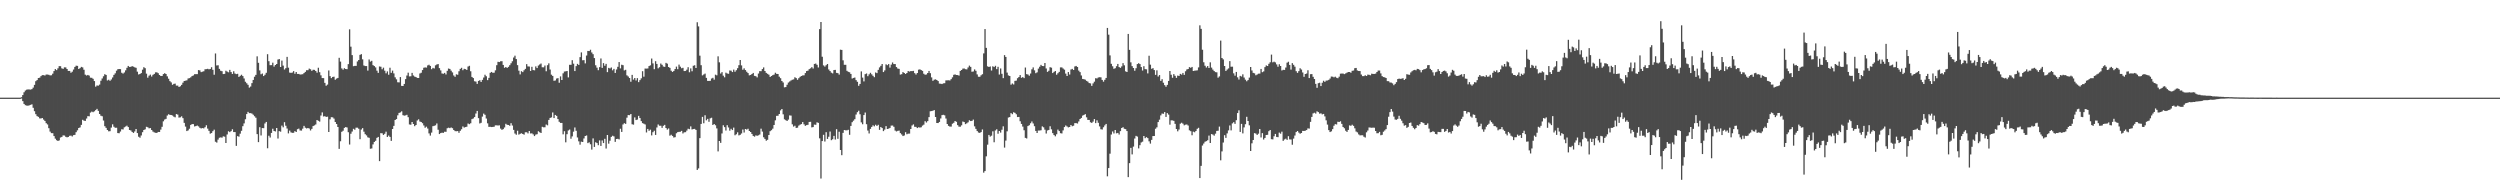 <?xml version="1.0" encoding="UTF-8"?>
<svg xmlns="http://www.w3.org/2000/svg" width="1920" height="150">
  <path d="M0 74.998h1v1.000H0zM1 74.998h1v1.000H1zM2 74.998h1v1.000H2zM3 74.998h1v1.000H3zM4 74.998h1v1.000H4zM5 74.998h1v1.000H5zM6 74.998h1v1.000H6zM7 74.998h1v1.000H7zM8 74.998h1v1.000H8zM9 74.998h1v1.000H9zM10 74.998h1v1.000H10zM11 74.998h1v1.000H11zM12 74.998h1v1.000H12zM13 74.995h1v1.000H13zM14 74.998h1v1.000H14zM15 74.998h1v1.000H15zM16 74.657h1v1.000H16zM17 73.036h1v4.651H17zM18 70.869h1v8.933H18zM19 69.525h1v11.291H19zM20 68.857h1v12.234H20zM21 68.678h1v12.547H21zM22 68.726h1v12.160H22zM23 68.813h1v11.703H23zM24 68.447h1v11.659H24zM25 67.282h1v15.509H25zM26 65.195h1v20.187H26zM27 62.375h1v25.335H27zM28 61.482h1v27.686H28zM29 59.917h1v29.819H29zM30 59.656h1v31.252H30zM31 58.491h1v32.504H31zM32 57.703h1v32.925H32zM33 57.713h1v34.135H33zM34 57.994h1v34.863H34zM35 57.227h1v37.408H35zM36 57.248h1v38.351H36zM37 57.422h1v41.052H37zM38 57.893h1v43.201H38zM39 57.788h1v44.463H39zM40 56.554h1v45.719H40zM41 54.595h1v49.880H41zM42 53.053h1v53.444H42zM43 53.856h1v53.806H43zM44 52.464h1v55.801H44zM45 50.773h1v57.056H45zM46 50.846h1v54.801H46zM47 52.469h1v52.716H47zM48 52.892h1v51.096H48zM49 51.698h1v52.396H49zM50 51.752h1v53.300H50zM51 52.991h1v52.473H51zM52 54.494h1v50.652H52zM53 54.456h1v49.844H53zM54 55.856h1v48.271H54zM55 55.053h1v49.743H55zM56 53.380h1v50.407H56zM57 51.389h1v52.210H57zM58 50.420h1v51.096H58zM59 50.597h1v49.503H59zM60 52.972h1v45.341H60zM61 52.341h1v45.504H61zM62 51.366h1v44.538H62zM63 51.766h1v40.221H63zM64 53.577h1v39.093H64zM65 57.346h1v35.513H65zM66 57.999h1v33.037H66zM67 57.552h1v31.613H67zM68 58.063h1v31.277H68zM69 59.660h1v26.836H69zM70 59.736h1v25.964H70zM71 60.528h1v25.642H71zM72 62.235h1v23.250H72zM73 66.557h1v18.011H73zM74 65.648h1v17.970H74zM75 65.774h1v19.384H75zM76 64.984h1v22.575H76zM77 61.983h1v26.891H77zM78 60.253h1v29.047H78zM79 58.596h1v34.000H79zM80 56.980h1v39.942H80zM81 57.566h1v40.624H81zM82 61.800h1v38.022H82zM83 61.221h1v39.629H83zM84 62.050h1v38.702H84zM85 61.031h1v36.944H85zM86 59.480h1v36.026H86zM87 57.516h1v39.791H87zM88 56.307h1v41.828H88zM89 54.275h1v43.799H89zM90 53.208h1v48.965H90zM91 52.972h1v49.379H91zM92 53.117h1v47.923H92zM93 55.868h1v43.405H93zM94 56.529h1v42.881H94zM95 55.666h1v42.149H95zM96 54.028h1v43.140H96zM97 52.084h1v44.453H97zM98 50.617h1v46.962H98zM99 51.425h1v48.390H99zM100 51.302h1v48.891H100zM101 50.807h1v50.514H101zM102 51.217h1v50.862H102zM103 51.718h1v49.235H103zM104 52.052h1v47.031H104zM105 55.032h1v47.159H105zM106 57.177h1v47.811H106zM107 56.854h1v48.930H107zM108 56.097h1v47.942H108zM109 53.506h1v48.040H109zM110 51.592h1v48.230H110zM111 52.389h1v46.941H111zM112 56.559h1v40.830H112zM113 59.667h1v38.065H113zM114 58.106h1v40.443H114zM115 57.317h1v41.057H115zM116 58.777h1v41.073H116zM117 57.433h1v43.661H117zM118 56.806h1v44.854H118zM119 55.547h1v46.449H119zM120 55.556h1v46.555H120zM121 56.229h1v45.076H121zM122 57.580h1v43.785H122zM123 58.351h1v41.176H123zM124 58.312h1v39.082H124zM125 56.889h1v36.292H125zM126 56.211h1v35.614H126zM127 56.843h1v34.433H127zM128 58.637h1v30.093H128zM129 60.464h1v27.274H129zM130 62.313h1v25.909H130zM131 63.265h1v25.063H131zM132 65.124h1v23.614H132zM133 64.394h1v25.220H133zM134 64.188h1v25.919H134zM135 65.749h1v21.831H135zM136 65.726h1v22.295H136zM137 66.792h1v23.520H137zM138 66.232h1v23.861H138zM139 65.176h1v24.179H139zM140 63.464h1v27.287H140zM141 62.212h1v32.158H141zM142 61.931h1v35.303H142zM143 61.718h1v38.940H143zM144 60.239h1v39.885H144zM145 60.020h1v38.866H145zM146 59.367h1v36.568H146zM147 58.401h1v36.873H147zM148 57.957h1v37.360H148zM149 56.964h1v40.182H149zM150 56.918h1v39.885H150zM151 56.911h1v39.494H151zM152 53.835h1v43.256H152zM153 54.062h1v44.110H153zM154 55.373h1v43.277H154zM155 55.051h1v43.300H155zM156 54.742h1v43.845H156zM157 53.183h1v44.529H157zM158 53.069h1v43.130H158zM159 52.840h1v45.918H159zM160 53.256h1v47.269H160zM161 52.938h1v49.713H161zM162 51.615h1v50.571H162zM163 53.620h1v47.136H163zM164 57.410h1v42.183H164zM165 41.057h1v67.809H165zM166 50.285h1v59.216H166zM167 50.109h1v57.095H167zM168 52.895h1v52.872H168zM169 54.314h1v51.228H169zM170 54.696h1v51.041H170zM171 56.891h1v47.788H171zM172 56.738h1v48.241H172zM173 54.314h1v55.531H173zM174 54.984h1v48.285H174zM175 55.540h1v45.266H175zM176 53.638h1v47.861H176zM177 55.353h1v45.353H177zM178 56.806h1v42.460H178zM179 54.728h1v46.678H179zM180 56.488h1v44.932H180zM181 56.923h1v55.080H181zM182 56.683h1v47.864H182zM183 59.090h1v45.875H183zM184 58.209h1v44.465H184zM185 57.390h1v43.076H185zM186 58.436h1v38.498H186zM187 60.283h1v34.470H187zM188 62.755h1v28.841H188zM189 63.936h1v23.692H189zM190 65.142h1v20.776H190zM191 67.275h1v19.622H191zM192 66.435h1v20.439H192zM193 63.856h1v23.399H193zM194 61.407h1v26.708H194zM195 58.930h1v30.352H195zM196 57.475h1v32.920H196zM197 43.279h1v59.722H197zM198 48.248h1v60.915H198zM199 54.041h1v43.643H199zM200 57.026h1v47.001H200zM201 56.493h1v41.858H201zM202 58.440h1v40.006H202zM203 57.410h1v37.422H203zM204 55.923h1v37.727H204zM205 41.613h1v72.244H205zM206 46.985h1v57.248H206zM207 50.059h1v55.566H207zM208 50.047h1v52.052H208zM209 48.104h1v50.739H209zM210 51.153h1v49.450H210zM211 49.931h1v51.015H211zM212 49.152h1v49.168H212zM213 45.740h1v60.663H213zM214 45.360h1v55.360H214zM215 51.453h1v49.667H215zM216 46.532h1v49.915H216zM217 50.407h1v47.374H217zM218 53.416h1v40.450H218zM219 52.386h1v44.188H219zM220 43.680h1v55.016H220zM221 51.952h1v50.523H221zM222 55.756h1v44.531H222zM223 55.971h1v45.710H223zM224 55.714h1v46.307H224zM225 54.634h1v47.360H225zM226 56.618h1v44.078H226zM227 55.277h1v46.104H227zM228 56.802h1v42.432H228zM229 56.781h1v41.988H229zM230 57.241h1v42.977H230zM231 57.140h1v43.174H231zM232 56.973h1v41.849H232zM233 56.108h1v40.551H233zM234 55.215h1v42.865H234zM235 53.929h1v44.737H235zM236 53.902h1v44.401H236zM237 52.702h1v46.001H237zM238 53.213h1v46.980H238zM239 54.444h1v44.522H239zM240 53.563h1v43.245H240zM241 53.659h1v42.638H241zM242 54.517h1v41.073H242zM243 55.811h1v36.344H243zM244 52.043h1v40.755H244zM245 55.435h1v37.939H245zM246 57.845h1v30.897H246zM247 59.965h1v26.374H247zM248 60.011h1v29.450H248zM249 63.634h1v25.621H249zM250 65.863h1v23.927H250zM251 64.970h1v24.630H251zM252 54.103h1v47.266H252zM253 58.488h1v33.165H253zM254 60.008h1v30.009H254zM255 59.102h1v31.007H255zM256 58.903h1v32.195H256zM257 61.235h1v32.442H257zM258 60.361h1v34.859H258zM259 59.841h1v37.679H259zM260 44.405h1v69.923H260zM261 47.303h1v61.171H261zM262 52.528h1v48.685H262zM263 53.517h1v46.900H263zM264 52.364h1v45.852H264zM265 53.007h1v44.568H265zM266 53.156h1v44.724H266zM267 49.271h1v52.283H267zM268 22.549h1v88.447H268zM269 35.850h1v66.854H269zM270 42.361h1v58.658H270zM271 50.844h1v48.063H271zM272 50.590h1v49.022H272zM273 50.599h1v47.443H273zM274 47.225h1v50.828H274zM275 46.083h1v52.801H275zM276 42.146h1v64.760H276zM277 41.558h1v57.912H277zM278 45.552h1v52.860H278zM279 50.260h1v50.864H279zM280 50.748h1v52.316H280zM281 50.736h1v53.238H281zM282 54.245h1v51.251H282zM283 45.692h1v60.130H283zM284 47.326h1v66.918H284zM285 46.712h1v67.328H285zM286 50.040h1v60.855H286zM287 50.752h1v58.230H287zM288 51.766h1v56.355H288zM289 54.266h1v51.640H289zM290 55.952h1v49.207H290zM291 51.034h1v72.741H291zM292 51.231h1v51.027H292zM293 53.185h1v49.216H293zM294 51.984h1v51.652H294zM295 54.259h1v48.475H295zM296 56.312h1v44.783H296zM297 54.817h1v50.345H297zM298 57.381h1v46.722H298zM299 52.034h1v53.105H299zM300 55.902h1v52.306H300zM301 54.234h1v44.843H301zM302 56.346h1v40.302H302zM303 59.402h1v32.778H303zM304 60.908h1v30.517H304zM305 63.165h1v25.415H305zM306 63.293h1v23.442H306zM307 59.177h1v27.125H307zM308 65.932h1v19.576H308zM309 66.035h1v22.417H309zM310 64.453h1v24.387H310zM311 60.752h1v27.857H311zM312 57.990h1v30.155H312zM313 55.831h1v34.156H313zM314 58.667h1v36.900H314zM315 58.578h1v37.207H315zM316 55.952h1v37.761H316zM317 57.980h1v37.264H317zM318 58.811h1v38.109H318zM319 59.200h1v36.793H319zM320 59.848h1v32.682H320zM321 59.889h1v31.760H321zM322 56.433h1v36.909H322zM323 55.849h1v37.825H323zM324 53.817h1v40.778H324zM325 52.007h1v44.334H325zM326 51.775h1v46.326H326zM327 51.915h1v45.380H327zM328 50.233h1v48.468H328zM329 49.736h1v52.693H329zM330 50.640h1v53.513H330zM331 53.146h1v48.704H331zM332 52.098h1v44.843H332zM333 52.590h1v44.030H333zM334 50.196h1v46.040H334zM335 49.503h1v45.330H335zM336 49.196h1v50.430H336zM337 52.338h1v50.649H337zM338 54.085h1v48.109H338zM339 56.399h1v45.499H339zM340 56.651h1v45.374H340zM341 55.973h1v45.211H341zM342 57.172h1v44.062H342zM343 54.378h1v44.106H343zM344 52.620h1v45.424H344zM345 52.952h1v45.442H345zM346 54.268h1v43.650H346zM347 55.625h1v42.810H347zM348 57.951h1v41.897H348zM349 58.967h1v41.723H349zM350 57.067h1v43.728H350zM351 57.410h1v43.247H351zM352 54.710h1v47.296H352zM353 52.865h1v47.571H353zM354 52.089h1v47.179H354zM355 53.904h1v43.222H355zM356 52.840h1v45.149H356zM357 53.080h1v44.527H357zM358 53.707h1v43.650H358zM359 51.116h1v43.760H359zM360 50.530h1v44.831H360zM361 54.735h1v39.954H361zM362 59.081h1v32.414H362zM363 59.935h1v31.039H363zM364 62.402h1v27.528H364zM365 62.684h1v24.490H365zM366 64.412h1v20.808H366zM367 62.148h1v28.603H367zM368 61.601h1v33.215H368zM369 62.943h1v31.389H369zM370 61.343h1v28.230H370zM371 59.530h1v27.738H371zM372 57.378h1v30.805H372zM373 58.555h1v32.478H373zM374 61.526h1v33.218H374zM375 59.809h1v37.644H375zM376 55.898h1v41.487H376zM377 55.261h1v42.311H377zM378 55.907h1v41.570H378zM379 55.829h1v41.519H379zM380 54.037h1v42.231H380zM381 50.075h1v46.172H381zM382 47.472h1v48.942H382zM383 47.665h1v48.573H383zM384 47.033h1v51.709H384zM385 47.015h1v52.698H385zM386 49.883h1v49.274H386zM387 52.052h1v45.829H387zM388 51.462h1v43.627H388zM389 52.151h1v43.703H389zM390 51.336h1v44.650H390zM391 50.061h1v46.532H391zM392 48.571h1v46.053H392zM393 47.042h1v49.372H393zM394 44.209h1v55.536H394zM395 42.735h1v59.798H395zM396 45.348h1v58.129H396zM397 50.002h1v50.391H397zM398 54.261h1v49.116H398zM399 57.133h1v45.632H399zM400 54.664h1v47.665H400zM401 55.378h1v47.541H401zM402 53.954h1v49.489H402zM403 52.915h1v48.644H403zM404 49.255h1v52.325H404zM405 51.009h1v51.437H405zM406 51.105h1v49.482H406zM407 54.458h1v48.049H407zM408 51.315h1v51.105H408zM409 53.828h1v49.370H409zM410 54.034h1v50.491H410zM411 51.018h1v52.336H411zM412 52.258h1v50.832H412zM413 50.308h1v50.517H413zM414 49.496h1v52.084H414zM415 48.786h1v53.339H415zM416 51.675h1v45.721H416zM417 51.727h1v46.067H417zM418 50.338h1v47.392H418zM419 54.726h1v40.897H419zM420 50.093h1v46.154H420zM421 48.631h1v43.490H421zM422 53.419h1v37.168H422zM423 57.369h1v32.815H423zM424 58.337h1v28.059H424zM425 62.075h1v28.599H425zM426 61.803h1v26.459H426zM427 60.315h1v28.651H427zM428 60.017h1v31.444H428zM429 63.533h1v30.013H429zM430 58.699h1v35.733H430zM431 61.423h1v33.012H431zM432 56.335h1v46.845H432zM433 54.939h1v45.836H433zM434 54.801h1v54.492H434zM435 54.506h1v48.569H435zM436 59.438h1v40.748H436zM437 49.773h1v49.693H437zM438 49.766h1v56.781H438zM439 46.250h1v58.495H439zM440 48.907h1v52.199H440zM441 54.604h1v43.307H441zM442 50.787h1v49.686H442zM443 49.047h1v56.518H443zM444 49.860h1v58.672H444zM445 43.870h1v67.213H445zM446 40.247h1v68.543H446zM447 46.266h1v62.803H447zM448 46.188h1v60.175H448zM449 48.681h1v55.792H449zM450 42.664h1v61.382H450zM451 39.139h1v70.800H451zM452 39.207h1v70.113H452zM453 38.184h1v72.608H453zM454 40.297h1v74.611H454zM455 41.638h1v64.668H455zM456 44.611h1v68.232H456zM457 50.114h1v59.138H457zM458 51.986h1v57.912H458zM459 53.902h1v57.612H459zM460 51.546h1v56.264H460zM461 44.918h1v67.154H461zM462 52.100h1v55.774H462zM463 48.468h1v61.398H463zM464 50.480h1v56.097H464zM465 49.040h1v65.041H465zM466 55.373h1v48.303H466zM467 52.105h1v58.230H467zM468 52.588h1v55.488H468zM469 51.819h1v53.313H469zM470 54.025h1v50.240H470zM471 52.915h1v51.851H471zM472 56.035h1v52.927H472zM473 53.336h1v53.414H473zM474 51.288h1v55.286H474zM475 47.669h1v59.402H475zM476 52.540h1v46.310H476zM477 49.734h1v51.581H477zM478 50.079h1v45.515H478zM479 54.064h1v40.530H479zM480 53.595h1v41.510H480zM481 57.836h1v32.542H481zM482 58.722h1v29.652H482zM483 59.885h1v28.564H483zM484 62.748h1v24.788H484zM485 57.488h1v37.971H485zM486 61.130h1v34.609H486zM487 59.894h1v30.270H487zM488 61.821h1v30.402H488zM489 59.990h1v31.879H489zM490 63.068h1v25.941H490zM491 61.521h1v29.132H491zM492 60.141h1v32.879H492zM493 54.705h1v39.841H493zM494 58.894h1v36.145H494zM495 52.650h1v42.934H495zM496 52.663h1v49.063H496zM497 52.599h1v46.404H497zM498 50.739h1v49.709H498zM499 50.198h1v49.365H499zM500 44.980h1v59.029H500zM501 48.701h1v52.833H501zM502 53.128h1v47.301H502zM503 46.983h1v56.648H503zM504 49.116h1v48.752H504zM505 52.460h1v43.149H505zM506 51.597h1v44.982H506zM507 48.768h1v47.775H507zM508 49.777h1v48.409H508zM509 51.123h1v45.513H509zM510 51.350h1v44.552H510zM511 48.267h1v50.029H511zM512 48.891h1v50.620H512zM513 51.462h1v47.218H513zM514 52.103h1v52.082H514zM515 54.318h1v49.164H515zM516 55.264h1v49.111H516zM517 54.481h1v51.164H517zM518 53.002h1v52.382H518zM519 51.173h1v51.189H519zM520 53.153h1v48.324H520zM521 49.633h1v51.633H521zM522 51.208h1v49.951H522zM523 52.412h1v48.097H523zM524 52.064h1v50.441H524zM525 54.559h1v47.088H525zM526 54.460h1v47.058H526zM527 53.522h1v46.772H527zM528 51.622h1v47.271H528zM529 55.488h1v43.758H529zM530 52.554h1v44.527H530zM531 54.746h1v44.659H531zM532 50.496h1v48.612H532zM533 50.137h1v48.850H533zM534 52.210h1v47.587H534zM535 17.102h1v113.390H535zM536 20.293h1v109.014H536zM537 42.776h1v63.306H537zM538 50.068h1v45.133H538zM539 57.914h1v31.831H539zM540 57.168h1v37.484H540zM541 56.506h1v32.039H541zM542 59.798h1v32.625H542zM543 62.114h1v29.187H543zM544 62.153h1v31.373H544zM545 62.048h1v28.830H545zM546 60.331h1v30.098H546zM547 59.736h1v36.289H547zM548 61.185h1v34.044H548zM549 57.335h1v38.862H549zM550 57.857h1v40.762H550zM551 43.263h1v72.995H551zM552 47.852h1v60.439H552zM553 56.451h1v53.270H553zM554 55.419h1v47.081H554zM555 58.138h1v38.045H555zM556 59.390h1v38.226H556zM557 55.831h1v44.403H557zM558 56.422h1v39.734H558zM559 56.673h1v41.201H559zM560 54.137h1v46.198H560zM561 54.252h1v44.655H561zM562 55.364h1v44.518H562zM563 53.467h1v44.538H563zM564 55.096h1v48.775H564zM565 53.890h1v49.207H565zM566 52.377h1v49.249H566zM567 50.072h1v53.920H567zM568 46.074h1v57.449H568zM569 50.203h1v52.306H569zM570 53.572h1v45.895H570zM571 52.478h1v49.303H571zM572 53.810h1v45.268H572zM573 55.067h1v44.449H573zM574 56.138h1v42.705H574zM575 57.873h1v42.732H575zM576 57.571h1v43.792H576zM577 56.815h1v46.035H577zM578 56.003h1v48.413H578zM579 58.287h1v46.664H579zM580 58.543h1v45.419H580zM581 59.459h1v44.833H581zM582 56.497h1v47.463H582zM583 54.627h1v48.704H583zM584 54.664h1v44.131H584zM585 53.055h1v48.010H585zM586 51.739h1v53.666H586zM587 54.504h1v52.219H587zM588 55.987h1v52.087H588zM589 56.694h1v50.665H589zM590 57.369h1v46.291H590zM591 59.061h1v41.677H591zM592 58.374h1v41.602H592zM593 57.715h1v41.109H593zM594 57.310h1v38.699H594zM595 55.854h1v36.571H595zM596 56.705h1v32.268H596zM597 56.818h1v32.080H597zM598 58.875h1v28.654H598zM599 60.056h1v24.706H599zM600 62.199h1v21.490H600zM601 63.352h1v24.435H601zM602 67.046h1v24.582H602zM603 66.870h1v25.465H603zM604 65.064h1v27.846H604zM605 63.377h1v28.496H605zM606 62.579h1v26.044H606zM607 61.805h1v26.994H607zM608 61.226h1v34.250H608zM609 60.999h1v36.230H609zM610 59.351h1v37.189H610zM611 60.020h1v38.226H611zM612 61.283h1v36.752H612zM613 60.065h1v36.411H613zM614 58.969h1v36.752H614zM615 58.388h1v36.898H615zM616 57.905h1v35.831H616zM617 57.854h1v37.637H617zM618 56.104h1v40.537H618zM619 54.595h1v41.510H619zM620 54.252h1v41.608H620zM621 53.075h1v40.583H621zM622 52.499h1v41.025H622zM623 51.551h1v46.291H623zM624 52.650h1v44.934H624zM625 49.093h1v46.614H625zM626 48.816h1v47.038H626zM627 49.773h1v44.154H627zM628 51.830h1v42.522H628zM629 22.385h1v83.851H629zM630 16.889h1v120.232H630zM631 43.549h1v64.801H631zM632 50.246h1v53.259H632zM633 51.130h1v57.568H633zM634 50.089h1v51.453H634zM635 49.132h1v57.594H635zM636 53.362h1v51.654H636zM637 54.597h1v46.424H637zM638 55.811h1v51.851H638zM639 56.360h1v50.610H639zM640 53.815h1v50.519H640zM641 53.671h1v53.483H641zM642 55.957h1v43.268H642zM643 56.152h1v50.425H643zM644 57.310h1v43.851H644zM645 38.125h1v77.092H645zM646 38.372h1v80.836H646zM647 46.323h1v55.735H647zM648 49.743h1v50.107H648zM649 49.789h1v50.292H649zM650 54.378h1v45.719H650zM651 55.142h1v44.547H651zM652 55.508h1v47.994H652zM653 56.792h1v39.915H653zM654 60.290h1v33.577H654zM655 59.878h1v32.774H655zM656 59.557h1v31.986H656zM657 61.562h1v26.418H657zM658 62.817h1v23.364H658zM659 65.877h1v19.167H659zM660 64.453h1v23.291H660zM661 54.822h1v39.155H661zM662 59.580h1v35.859H662zM663 62.528h1v25.864H663zM664 56.953h1v29.469H664zM665 56.413h1v38.992H665zM666 58.521h1v41.709H666zM667 57.104h1v45.392H667zM668 55.920h1v43.025H668zM669 57.063h1v40.418H669zM670 58.200h1v38.065H670zM671 59.285h1v37.724H671zM672 55.641h1v40.139H672zM673 56.174h1v40.526H673zM674 53.643h1v42.190H674zM675 51.743h1v47.994H675zM676 50.549h1v46.980H676zM677 49.159h1v49.198H677zM678 55.371h1v45.321H678zM679 54.041h1v45.477H679zM680 49.432h1v47.429H680zM681 50.082h1v48.992H681zM682 49.212h1v49.601H682zM683 51.922h1v46.307H683zM684 49.619h1v46.850H684zM685 47.964h1v48.434H685zM686 49.214h1v48.157H686zM687 49.228h1v51.080H687zM688 51.489h1v49.461H688zM689 52.657h1v47.871H689zM690 52.867h1v47.427H690zM691 57.273h1v44.966H691zM692 56.982h1v46.264H692zM693 55.341h1v49.141H693zM694 56.058h1v47.969H694zM695 56.811h1v44.740H695zM696 56.074h1v47.058H696zM697 54.584h1v48.049H697zM698 55.005h1v47.607H698zM699 54.584h1v44.485H699zM700 54.625h1v41.723H700zM701 54.426h1v41.114H701zM702 56.168h1v41.212H702zM703 57.239h1v40.176H703zM704 56.060h1v42.290H704zM705 53.506h1v44.225H705zM706 53.238h1v44.735H706zM707 53.826h1v43.904H707zM708 54.410h1v42.048H708zM709 56.605h1v39.125H709zM710 57.390h1v35.708H710zM711 57.175h1v36.935H711zM712 56.067h1v36.987H712zM713 54.469h1v35.484H713zM714 56.239h1v29.235H714zM715 59.466h1v25.832H715zM716 62.036h1v22.998H716zM717 61.164h1v23.353H717zM718 60.940h1v28.922H718zM719 61.448h1v33.032H719zM720 62.258h1v32.265H720zM721 64.213h1v29.418H721zM722 64.302h1v26.660H722zM723 64.568h1v23.868H723zM724 64.000h1v24.170H724zM725 63.883h1v24.689H725zM726 61.759h1v29.290H726zM727 61.691h1v33.549H727zM728 61.640h1v35.046H728zM729 61.784h1v35.456H729zM730 60.764h1v36.456H730zM731 59.374h1v35.653H731zM732 57.461h1v36.855H732zM733 57.131h1v35.783H733zM734 57.610h1v35.948H734zM735 57.630h1v38.496H735zM736 58.070h1v39.203H736zM737 54.476h1v42.867H737zM738 53.767h1v42.464H738zM739 52.698h1v40.654H739zM740 52.570h1v41.199H740zM741 53.149h1v42.210H741zM742 53.291h1v41.437H742zM743 51.823h1v42.135H743zM744 50.377h1v42.004H744zM745 51.361h1v41.602H745zM746 55.085h1v37.740H746zM747 54.881h1v36.971H747zM748 53.307h1v43.728H748zM749 54.378h1v44.582H749zM750 57.159h1v43.499H750zM751 58.939h1v42.867H751zM752 59.006h1v43.082H752zM753 57.829h1v43.586H753zM754 57.005h1v42.400H754zM755 41.022h1v91.578H755zM756 22.348h1v109.053H756zM757 36.786h1v83.281H757zM758 50.945h1v60.168H758zM759 51.464h1v52.146H759zM760 51.048h1v53.883H760zM761 54.183h1v50.027H761zM762 50.906h1v49.967H762zM763 51.503h1v57.733H763zM764 50.528h1v49.644H764zM765 53.110h1v46.161H765zM766 51.302h1v51.402H766zM767 57.266h1v43.362H767zM768 52.595h1v49.265H768zM769 56.692h1v42.961H769zM770 60.013h1v37.022H770zM771 42.366h1v70.967H771zM772 43.732h1v64.236H772zM773 55.765h1v45.106H773zM774 57.891h1v32.382H774zM775 58.379h1v31.542H775zM776 65.030h1v21.872H776zM777 64.124h1v23.589H777zM778 64.847h1v21.387H778zM779 62.098h1v24.561H779zM780 61.897h1v25.836H780zM781 60.065h1v29.837H781zM782 59.193h1v30.604H782zM783 57.669h1v35.449H783zM784 59.743h1v35.415H784zM785 59.171h1v38.040H785zM786 60.011h1v40.057H786zM787 51.855h1v54.032H787zM788 56.911h1v49.438H788zM789 57.236h1v39.601H789zM790 58.179h1v37.976H790zM791 56.493h1v38.164H791zM792 53.254h1v40.020H792zM793 51.766h1v43.069H793zM794 54.018h1v42.924H794zM795 56.202h1v44.364H795zM796 55.563h1v46.561H796zM797 52.686h1v47.589H797zM798 51.260h1v48.965H798zM799 49.837h1v50.221H799zM800 50.686h1v46.381H800zM801 50.793h1v47.019H801zM802 48.363h1v51.237H802zM803 52.560h1v50.011H803zM804 55.197h1v44.982H804zM805 54.316h1v45.488H805zM806 51.624h1v45.335H806zM807 51.968h1v47.367H807zM808 56.124h1v46.140H808zM809 55.181h1v48.525H809zM810 54.543h1v50.171H810zM811 57.420h1v45.676H811zM812 56.284h1v43.238H812zM813 55.206h1v45.477H813zM814 51.764h1v50.555H814zM815 51.780h1v50.739H815zM816 52.654h1v47.470H816zM817 53.515h1v44.096H817zM818 56.502h1v39.851H818zM819 58.388h1v38.750H819zM820 55.353h1v42.492H820zM821 57.243h1v40.281H821zM822 53.375h1v42.634H822zM823 52.867h1v44.115H823zM824 53.769h1v42.817H824zM825 51.020h1v43.565H825zM826 50.622h1v43.932H826zM827 51.469h1v43.430H827zM828 54.224h1v39.043H828zM829 55.401h1v36.012H829zM830 57.980h1v32.595H830zM831 60.633h1v28.130H831zM832 60.821h1v27.470H832zM833 61.164h1v26.491H833zM834 62.112h1v27.985H834zM835 62.647h1v29.464H835zM836 63.801h1v28.301H836zM837 64.046h1v29.862H837zM838 65.948h1v28.443H838zM839 64.062h1v29.315H839zM840 62.709h1v28.754H840zM841 60.033h1v34.513H841zM842 60.269h1v32.146H842zM843 59.500h1v34.829H843zM844 59.267h1v37.823H844zM845 59.390h1v39.878H845zM846 61.398h1v38.093H846zM847 62.727h1v34.994H847zM848 61.290h1v35.023H848zM849 59.859h1v35.305H849zM850 21.471h1v113.972H850zM851 26.649h1v102.418H851zM852 42.529h1v75.474H852zM853 49.017h1v54.284H853zM854 50.899h1v50.077H854zM855 52.824h1v49.656H855zM856 52.364h1v47.468H856zM857 50.848h1v51.528H857zM858 49.109h1v53.007H858zM859 51.508h1v51.798H859zM860 52.142h1v48.546H860zM861 50.981h1v47.344H861zM862 48.493h1v49.187H862zM863 50.169h1v48.734H863zM864 54.799h1v44.369H864zM865 55.318h1v45.323H865zM866 26.049h1v109.973H866zM867 38.306h1v86.966H867zM868 47.896h1v65.666H868zM869 50.805h1v67.749H869zM870 52.231h1v60.352H870zM871 54.309h1v52.066H871zM872 52.357h1v51.965H872zM873 49.180h1v55.730H873zM874 48.532h1v65.453H874zM875 49.214h1v62.315H875zM876 51.512h1v57.919H876zM877 54.192h1v54.627H877zM878 50.839h1v53.597H878zM879 53.110h1v53.048H879zM880 53.252h1v52.082H880zM881 56.369h1v49.711H881zM882 42.783h1v65.737H882zM883 49.681h1v60.594H883zM884 52.853h1v54.540H884zM885 52.334h1v52.171H885zM886 53.819h1v50.642H886zM887 57.484h1v41.402H887zM888 54.012h1v43.792H888zM889 58.804h1v34.966H889zM890 57.664h1v34.216H890zM891 62.128h1v26.514H891zM892 60.821h1v26.360H892zM893 63.558h1v23.831H893zM894 65.359h1v20.716H894zM895 66.591h1v23.193H895zM896 65.183h1v21.719H896zM897 62.164h1v25.852H897zM898 54.545h1v41.219H898zM899 57.399h1v35.001H899zM900 59.683h1v32.764H900zM901 56.916h1v35.889H901zM902 58.205h1v36.937H902zM903 59.795h1v39.278H903zM904 58.065h1v42.776H904zM905 58.321h1v41.176H905zM906 56.715h1v38.283H906zM907 57.319h1v36.953H907zM908 56.007h1v38.990H908zM909 57.507h1v38.731H909zM910 54.755h1v41.006H910zM911 53.366h1v42.247H911zM912 53.002h1v43.407H912zM913 51.572h1v48.509H913zM914 52.080h1v48.676H914zM915 51.389h1v52.519H915zM916 54.504h1v46.639H916zM917 54.256h1v47.330H917zM918 54.151h1v46.465H918zM919 54.037h1v44.859H919zM920 51.750h1v46.383H920zM921 19.430h1v117.332H921zM922 22.160h1v105.217H922zM923 38.194h1v73.574H923zM924 47.845h1v62.411H924zM925 50.471h1v58.376H925zM926 51.888h1v56.522H926zM927 50.734h1v57.012H927zM928 52.231h1v51.922H928zM929 47.871h1v61.967H929zM930 51.931h1v51.036H930zM931 53.432h1v49.951H931zM932 54.561h1v49.619H932zM933 55.383h1v47.289H933zM934 55.536h1v45.007H934zM935 59.624h1v40.755H935zM936 58.690h1v38.523H936zM937 31.167h1v91.969H937zM938 44.531h1v71.736H938zM939 45.612h1v63.847H939zM940 50.697h1v53.130H940zM941 54.497h1v51.405H941zM942 53.400h1v49.056H942zM943 52.505h1v47.665H943zM944 46.937h1v49.418H944zM945 51.244h1v48.917H945zM946 51.221h1v43.570H946zM947 56.316h1v37.516H947zM948 58.129h1v37.017H948zM949 55.236h1v37.054H949zM950 59.367h1v27.454H950zM951 61.070h1v23.680H951zM952 58.269h1v43.041H952zM953 58.786h1v36.349H953zM954 57.108h1v45.341H954zM955 59.539h1v38.317H955zM956 61.196h1v34.202H956zM957 62.425h1v27.255H957zM958 61.507h1v31.416H958zM959 59.578h1v36.699H959zM960 51.437h1v64.519H960zM961 54.124h1v55.952H961zM962 55.966h1v51.579H962zM963 56.342h1v45.905H963zM964 57.829h1v44.762H964zM965 57.257h1v46.371H965zM966 56.602h1v46.065H966zM967 56.538h1v42.524H967zM968 52.961h1v52.608H968zM969 55.447h1v46.781H969zM970 54.852h1v52.325H970zM971 51.537h1v54.398H971zM972 50.226h1v53.458H972zM973 50.713h1v52.833H973zM974 49.024h1v51.750H974zM975 47.816h1v52.029H975zM976 41.915h1v64.996H976zM977 47.871h1v59.171H977zM978 47.344h1v57.310H978zM979 47.914h1v54.966H979zM980 49.445h1v55.703H980zM981 51.231h1v54.124H981zM982 49.358h1v52.464H982zM983 50.670h1v52.007H983zM984 54.092h1v47.033H984zM985 53.597h1v54.595H985zM986 53.721h1v53.364H986zM987 51.874h1v54.625H987zM988 48.150h1v59.269H988zM989 47.429h1v57.166H989zM990 49.885h1v57.154H990zM991 53.453h1v53.691H991zM992 48.463h1v62.670H992zM993 49.761h1v56.705H993zM994 51.210h1v52.895H994zM995 54.666h1v46.761H995zM996 55.946h1v44.673H996zM997 54.618h1v47.200H997zM998 52.405h1v50.301H998zM999 53.416h1v48.713H999zM1000 55.639h1v44.859H1000zM1001 59.003h1v41.608H1001zM1002 56.845h1v43.529H1002zM1003 56.488h1v43.403H1003zM1004 53.989h1v44.614H1004zM1005 59.965h1v38.779H1005zM1006 57.005h1v36.607H1006zM1007 56.877h1v32.948H1007zM1008 58.992h1v28.079H1008zM1009 60.661h1v25.923H1009zM1010 64.394h1v22.826H1010zM1011 67.438h1v18.068H1011zM1012 63.902h1v22.224H1012zM1013 63.519h1v23.767H1013zM1014 66.124h1v20.892H1014zM1015 63.528h1v24.337H1015zM1016 62.013h1v25.502H1016zM1017 62.858h1v26.543H1017zM1018 61.908h1v30.510H1018zM1019 61.787h1v33.916H1019zM1020 61.338h1v38.585H1020zM1021 60.308h1v41.107H1021zM1022 58.775h1v42.068H1022zM1023 58.903h1v40.295H1023zM1024 59.372h1v37.170H1024zM1025 58.871h1v36.465H1025zM1026 59.708h1v35.900H1026zM1027 60.045h1v33.451H1027zM1028 58.859h1v34.831H1028zM1029 56.570h1v36.582H1029zM1030 56.461h1v38.663H1030zM1031 56.493h1v41.052H1031zM1032 56.923h1v41.599H1032zM1033 56.378h1v44.014H1033zM1034 55.797h1v45.511H1034zM1035 55.318h1v44.460H1035zM1036 55.298h1v40.995H1036zM1037 55.854h1v40.736H1037zM1038 54.398h1v41.407H1038zM1039 54.156h1v42.517H1039zM1040 52.380h1v46.202H1040zM1041 52.164h1v48.843H1041zM1042 54.131h1v47.548H1042zM1043 54.536h1v48.695H1043zM1044 54.586h1v49.377H1044zM1045 57.234h1v46.646H1045zM1046 58.488h1v45.394H1046zM1047 58.466h1v46.529H1047zM1048 57.820h1v47.788H1048zM1049 58.344h1v43.304H1049zM1050 57.301h1v42.968H1050zM1051 57.445h1v40.425H1051zM1052 57.813h1v40.185H1052zM1053 56.584h1v41.553H1053zM1054 56.786h1v41.199H1054zM1055 56.790h1v41.302H1055zM1056 56.504h1v44.112H1056zM1057 55.293h1v47.054H1057zM1058 54.174h1v48.125H1058zM1059 54.156h1v47.134H1059zM1060 56.392h1v47.509H1060zM1061 58.468h1v45.058H1061zM1062 59.207h1v41.956H1062zM1063 59.381h1v40.800H1063zM1064 59.912h1v39.256H1064zM1065 62.297h1v33.778H1065zM1066 62.384h1v27.264H1066zM1067 63.341h1v22.765H1067zM1068 63.460h1v20.277H1068zM1069 64.050h1v21.645H1069zM1070 65.414h1v24.156H1070zM1071 64.400h1v27.393H1071zM1072 63.071h1v28.938H1072zM1073 60.745h1v30.528H1073zM1074 60.349h1v28.567H1074zM1075 60.548h1v30.702H1075zM1076 60.413h1v32.254H1076zM1077 60.068h1v34.605H1077zM1078 61.425h1v35.067H1078zM1079 60.530h1v35.582H1079zM1080 57.003h1v41.215H1080zM1081 57.310h1v40.137H1081zM1082 57.449h1v37.026H1082zM1083 55.637h1v38.448H1083zM1084 54.694h1v42.000H1084zM1085 53.950h1v44.206H1085zM1086 53.657h1v45.630H1086zM1087 54.034h1v44.275H1087zM1088 52.885h1v43.233H1088zM1089 53.080h1v43.428H1089zM1090 53.860h1v41.485H1090zM1091 55.575h1v38.123H1091zM1092 53.792h1v40.334H1092zM1093 53.263h1v41.334H1093zM1094 53.018h1v42.989H1094zM1095 52.419h1v43.504H1095zM1096 50.089h1v44.664H1096zM1097 49.972h1v48.811H1097zM1098 52.911h1v48.699H1098zM1099 53.840h1v47.569H1099zM1100 55.552h1v45.211H1100zM1101 58.067h1v43.229H1101zM1102 55.506h1v47.330H1102zM1103 55.039h1v48.152H1103zM1104 53.089h1v48.182H1104zM1105 54.593h1v46.829H1105zM1106 56.852h1v44.630H1106zM1107 55.284h1v43.707H1107zM1108 54.460h1v44.508H1108zM1109 54.215h1v47.051H1109zM1110 54.829h1v45.710H1110zM1111 56.282h1v42.776H1111zM1112 58.818h1v42.961H1112zM1113 57.990h1v43.343H1113zM1114 55.705h1v46.845H1114zM1115 53.593h1v47.074H1115zM1116 54.323h1v42.075H1116zM1117 57.294h1v38.264H1117zM1118 58.276h1v38.255H1118zM1119 58.324h1v39.034H1119zM1120 58.074h1v38.326H1120zM1121 57.509h1v35.628H1121zM1122 57.060h1v34.293H1122zM1123 58.816h1v30.842H1123zM1124 56.841h1v28.356H1124zM1125 60.294h1v24.946H1125zM1126 60.500h1v26.678H1126zM1127 64.792h1v21.194H1127zM1128 63.071h1v23.259H1128zM1129 64.815h1v24.609H1129zM1130 65.753h1v24.575H1130zM1131 64.714h1v23.199H1131zM1132 63.151h1v25.060H1132zM1133 63.352h1v27.312H1133zM1134 61.530h1v32.428H1134zM1135 58.969h1v38.347H1135zM1136 57.591h1v39.233H1136zM1137 58.601h1v36.440H1137zM1138 58.582h1v40.723H1138zM1139 58.447h1v42.709H1139zM1140 59.207h1v40.192H1140zM1141 57.806h1v39.484H1141zM1142 58.944h1v37.010H1142zM1143 58.710h1v36.312H1143zM1144 57.454h1v35.067H1144zM1145 59.637h1v34.177H1145zM1146 55.920h1v39.047H1146zM1147 54.387h1v42.407H1147zM1148 55.177h1v41.737H1148zM1149 53.989h1v43.808H1149zM1150 55.744h1v44.357H1150zM1151 55.282h1v44.028H1151zM1152 53.275h1v45.909H1152zM1153 50.256h1v47.319H1153zM1154 51.151h1v48.365H1154zM1155 49.148h1v51.418H1155zM1156 51.029h1v51.665H1156zM1157 47.211h1v56.770H1157zM1158 47.887h1v53.455H1158zM1159 51.006h1v51.450H1159zM1160 52.087h1v52.139H1160zM1161 56.319h1v48.647H1161zM1162 57.541h1v50.086H1162zM1163 57.616h1v47.809H1163zM1164 58.443h1v46.948H1164zM1165 57.461h1v45.923H1165zM1166 55.664h1v48.745H1166zM1167 58.454h1v45.172H1167zM1168 56.605h1v49.322H1168zM1169 57.564h1v44.591H1169zM1170 56.406h1v43.982H1170zM1171 51.643h1v51.418H1171zM1172 38.145h1v70.672H1172zM1173 45.113h1v63.528H1173zM1174 45.957h1v69.573H1174zM1175 52.130h1v65.742H1175zM1176 49.825h1v64.174H1176zM1177 50.489h1v57.594H1177zM1178 52.119h1v52.032H1178zM1179 50.464h1v54.625H1179zM1180 53.137h1v48.791H1180zM1181 56.429h1v40.929H1181zM1182 55.779h1v42.242H1182zM1183 55.870h1v40.755H1183zM1184 54.771h1v38.498H1184zM1185 55.515h1v35.152H1185zM1186 61.544h1v29.546H1186zM1187 57.452h1v32.721H1187zM1188 57.687h1v40.448H1188zM1189 50.743h1v43.314H1189zM1190 55.403h1v39.514H1190zM1191 56.822h1v39.297H1191zM1192 53.847h1v35.367H1192zM1193 51.791h1v49.953H1193zM1194 50.938h1v49.338H1194zM1195 46.957h1v56.628H1195zM1196 55.186h1v42.984H1196zM1197 55.046h1v45.957H1197zM1198 53.913h1v50.219H1198zM1199 50.903h1v51.318H1199zM1200 44.243h1v58.752H1200zM1201 40.601h1v66.563H1201zM1202 44.115h1v65.868H1202zM1203 44.765h1v60.853H1203zM1204 30.592h1v86.458H1204zM1205 37.543h1v75.217H1205zM1206 40.089h1v72.958H1206zM1207 35.793h1v76.158H1207zM1208 36.383h1v78.484H1208zM1209 39.093h1v70.450H1209zM1210 37.166h1v70.640H1210zM1211 38.567h1v67.046H1211zM1212 30.460h1v80.981H1212zM1213 41.833h1v67.532H1213zM1214 38.619h1v73.780H1214zM1215 44.053h1v62.943H1215zM1216 46.014h1v55.286H1216zM1217 48.864h1v56.932H1217zM1218 43.540h1v62.929H1218zM1219 47.887h1v60.722H1219zM1220 36.985h1v81.670H1220zM1221 42.357h1v64.080H1221zM1222 51.091h1v57.980H1222zM1223 48.141h1v58.466H1223zM1224 48.910h1v62.672H1224zM1225 52.515h1v53.684H1225zM1226 50.615h1v53.826H1226zM1227 52.025h1v55.790H1227zM1228 45.200h1v64.233H1228zM1229 48.097h1v56.255H1229zM1230 52.032h1v52.647H1230zM1231 51.006h1v58.740H1231zM1232 48.608h1v57.335H1232zM1233 48.688h1v56.124H1233zM1234 49.232h1v53.957H1234zM1235 50.928h1v47.678H1235zM1236 55.488h1v46.266H1236zM1237 50.551h1v47.642H1237zM1238 51.498h1v46.724H1238zM1239 56.580h1v40.963H1239zM1240 49.981h1v42.567H1240zM1241 56.854h1v40.155H1241zM1242 56.614h1v33.062H1242zM1243 56.451h1v37.910H1243zM1244 60.191h1v29.812H1244zM1245 60.770h1v25.733H1245zM1246 62.418h1v29.050H1246zM1247 63.984h1v26.303H1247zM1248 57.706h1v35.788H1248zM1249 59.390h1v33.005H1249zM1250 55.369h1v38.242H1250zM1251 51.768h1v47.044H1251zM1252 48.042h1v54.419H1252zM1253 54.803h1v45.037H1253zM1254 52.334h1v48.894H1254zM1255 47.971h1v57.415H1255zM1256 56.353h1v49.395H1256zM1257 56.705h1v45.218H1257zM1258 55.174h1v42.471H1258zM1259 42.556h1v61.750H1259zM1260 52.908h1v47.472H1260zM1261 54.545h1v49.713H1261zM1262 51.407h1v52.794H1262zM1263 50.143h1v55.225H1263zM1264 52.295h1v46.859H1264zM1265 52.254h1v49.869H1265zM1266 49.958h1v51.533H1266zM1267 36.289h1v82.738H1267zM1268 34.708h1v76.719H1268zM1269 49.777h1v53.979H1269zM1270 47.836h1v56.321H1270zM1271 43.192h1v62.231H1271zM1272 48.189h1v51.940H1272zM1273 48.756h1v50.409H1273zM1274 48.015h1v57.266H1274zM1275 16.290h1v103.798H1275zM1276 22.133h1v107.840H1276zM1277 32.634h1v83.304H1277zM1278 47.404h1v67.209H1278zM1279 49.397h1v64.263H1279zM1280 52.938h1v56.188H1280zM1281 52.286h1v58.088H1281zM1282 50.324h1v60.027H1282zM1283 44.746h1v77.387H1283zM1284 49.306h1v60.091H1284zM1285 52.265h1v58.559H1285zM1286 50.404h1v53.444H1286zM1287 53.270h1v51.066H1287zM1288 53.190h1v46.838H1288zM1289 56.296h1v43.726H1289zM1290 51.984h1v48.699H1290zM1291 19.441h1v118.659H1291zM1292 32.092h1v95.094H1292zM1293 37.747h1v82.965H1293zM1294 44.314h1v64.572H1294zM1295 48.786h1v55.792H1295zM1296 49.294h1v54.840H1296zM1297 52.091h1v49.489H1297zM1298 56.133h1v41.425H1298zM1299 43.195h1v63.547H1299zM1300 50.091h1v48.880H1300zM1301 54.437h1v40.189H1301zM1302 59.026h1v29.411H1302zM1303 52.709h1v41.789H1303zM1304 57.907h1v39.251H1304zM1305 60.324h1v32.384H1305zM1306 44.236h1v65.707H1306zM1307 38.793h1v79.514H1307zM1308 48.154h1v59.862H1308zM1309 53.265h1v46.456H1309zM1310 55.037h1v46.758H1310zM1311 55.767h1v43.737H1311zM1312 62.453h1v32.430H1312zM1313 59.862h1v39.210H1313zM1314 39.901h1v81.649H1314zM1315 42.913h1v61.784H1315zM1316 51.265h1v45.758H1316zM1317 53.096h1v46.165H1317zM1318 51.292h1v50.388H1318zM1319 52.906h1v45.975H1319zM1320 54.389h1v46.660H1320zM1321 53.645h1v44.952H1321zM1322 43.753h1v59.967H1322zM1323 47.733h1v52.661H1323zM1324 54.602h1v45.092H1324zM1325 50.995h1v50.006H1325zM1326 53.245h1v46.967H1326zM1327 51.508h1v50.455H1327zM1328 51.002h1v47.047H1328zM1329 52.176h1v53.316H1329zM1330 43.000h1v59.349H1330zM1331 45.607h1v53.588H1331zM1332 50.446h1v46.211H1332zM1333 53.091h1v43.444H1333zM1334 52.297h1v47.026H1334zM1335 52.396h1v50.670H1335zM1336 54.973h1v50.546H1336zM1337 56.879h1v50.066H1337zM1338 55.508h1v48.695H1338zM1339 55.648h1v50.890H1339zM1340 57.227h1v47.065H1340zM1341 58.878h1v45.628H1341zM1342 59.825h1v44.341H1342zM1343 58.539h1v44.032H1343zM1344 57.676h1v44.115H1344zM1345 57.298h1v42.398H1345zM1346 58.981h1v41.840H1346zM1347 56.259h1v44.799H1347zM1348 55.936h1v43.668H1348zM1349 57.131h1v44.934H1349zM1350 56.973h1v44.694H1350zM1351 57.358h1v44.543H1351zM1352 59.697h1v42.583H1352zM1353 57.889h1v43.085H1353zM1354 58.436h1v40.045H1354zM1355 59.102h1v38.203H1355zM1356 59.290h1v38.979H1356zM1357 62.103h1v32.272H1357zM1358 62.386h1v28.983H1358zM1359 62.952h1v24.685H1359zM1360 64.996h1v21.380H1360zM1361 64.938h1v22.009H1361zM1362 67.229h1v21.046H1362zM1363 66.698h1v23.284H1363zM1364 66.335h1v22.375H1364zM1365 66.124h1v20.650H1365zM1366 65.604h1v21.135H1366zM1367 62.720h1v26.841H1367zM1368 61.578h1v27.294H1368zM1369 60.466h1v31.382H1369zM1370 37.301h1v75.529H1370zM1371 45.905h1v63.936H1371zM1372 52.647h1v50.397H1372zM1373 54.625h1v47.067H1373zM1374 56.497h1v43.014H1374zM1375 56.126h1v43.014H1375zM1376 59.171h1v38.480H1376zM1377 48.848h1v63.032H1377zM1378 50.210h1v53.277H1378zM1379 49.883h1v51.993H1379zM1380 50.665h1v49.878H1380zM1381 54.474h1v41.226H1381zM1382 52.025h1v44.859H1382zM1383 51.286h1v46.747H1383zM1384 51.109h1v46.612H1384zM1385 25.056h1v109.026H1385zM1386 32.590h1v86.272H1386zM1387 33.064h1v74.556H1387zM1388 40.592h1v64.794H1388zM1389 42.952h1v60.823H1389zM1390 42.657h1v65.508H1390zM1391 45.648h1v62.022H1391zM1392 45.481h1v56.319H1392zM1393 38.814h1v76.744H1393zM1394 33.330h1v81.118H1394zM1395 43.222h1v67.305H1395zM1396 51.368h1v58.070H1396zM1397 45.117h1v68.443H1397zM1398 49.667h1v61.777H1398zM1399 49.866h1v58.379H1399zM1400 43.961h1v64.046H1400zM1401 35.655h1v85.103H1401zM1402 46.149h1v65.440H1402zM1403 47.724h1v61.253H1403zM1404 52.231h1v51.842H1404zM1405 52.915h1v51.029H1405zM1406 51.077h1v53.748H1406zM1407 52.325h1v50.121H1407zM1408 54.826h1v49.354H1408zM1409 49.173h1v60.871H1409zM1410 49.754h1v52.689H1410zM1411 50.560h1v53.062H1411zM1412 47.303h1v53.075H1412zM1413 51.093h1v50.409H1413zM1414 51.434h1v44.296H1414zM1415 51.308h1v45.296H1415zM1416 39.697h1v70.267H1416zM1417 40.649h1v68.774H1417zM1418 49.434h1v50.356H1418zM1419 55.245h1v38.896H1419zM1420 58.008h1v33.941H1420zM1421 58.319h1v34.728H1421zM1422 58.239h1v40.015H1422zM1423 62.533h1v37.862H1423zM1424 43.641h1v55.515H1424zM1425 52.485h1v46.481H1425zM1426 52.608h1v43.421H1426zM1427 56.074h1v42.659H1427zM1428 60.754h1v41.206H1428zM1429 57.591h1v45.905H1429zM1430 58.452h1v42.904H1430zM1431 54.192h1v42.474H1431zM1432 42.309h1v63.867H1432zM1433 44.918h1v59.141H1433zM1434 52.425h1v48.772H1434zM1435 54.316h1v41.828H1435zM1436 50.945h1v51.695H1436zM1437 51.251h1v49.848H1437zM1438 49.040h1v50.922H1438zM1439 47.953h1v52.780H1439zM1440 39.871h1v76.703H1440zM1441 41.240h1v68.015H1441zM1442 46.637h1v61.356H1442zM1443 45.678h1v57.738H1443zM1444 48.949h1v51.331H1444zM1445 45.799h1v53.762H1445zM1446 47.424h1v51.283H1446zM1447 48.992h1v48.164H1447zM1448 33.671h1v78.655H1448zM1449 45.266h1v69.015H1449zM1450 47.715h1v56.108H1450zM1451 50.517h1v48.411H1451zM1452 50.141h1v59.464H1452zM1453 49.631h1v60.725H1453zM1454 51.716h1v62.590H1454zM1455 51.574h1v58.720H1455zM1456 47.385h1v57.580H1456zM1457 52.210h1v55.346H1457zM1458 53.435h1v56.447H1458zM1459 55.133h1v53.911H1459zM1460 52.643h1v52.267H1460zM1461 56.884h1v47.820H1461zM1462 55.836h1v50.739H1462zM1463 52.027h1v54.096H1463zM1464 38.335h1v82.024H1464zM1465 43.066h1v69.202H1465zM1466 48.972h1v59.246H1466zM1467 56.181h1v48.512H1467zM1468 58.024h1v49.242H1468zM1469 57.143h1v42.675H1469zM1470 56.815h1v42.824H1470zM1471 55.957h1v43.465H1471zM1472 55.474h1v43.233H1472zM1473 54.568h1v45.209H1473zM1474 56.925h1v43.185H1474zM1475 61.274h1v34.671H1475zM1476 63.055h1v29.258H1476zM1477 64.526h1v23.090H1477zM1478 61.162h1v29.926H1478zM1479 58.376h1v35.694H1479zM1480 56.751h1v38.292H1480zM1481 60.654h1v27.093H1481zM1482 62.318h1v26.470H1482zM1483 64.494h1v22.822H1483zM1484 56.429h1v35.655H1484zM1485 62.375h1v26.420H1485zM1486 58.319h1v34.898H1486zM1487 60.095h1v43.112H1487zM1488 53.991h1v44.746H1488zM1489 53.442h1v44.591H1489zM1490 56.660h1v40.752H1490zM1491 56.094h1v37.502H1491zM1492 57.136h1v37.942H1492zM1493 55.392h1v41.441H1493zM1494 53.309h1v41.583H1494zM1495 52.906h1v44.930H1495zM1496 40.304h1v78.259H1496zM1497 42.085h1v66.758H1497zM1498 43.764h1v64.277H1498zM1499 45.412h1v56.717H1499zM1500 45.790h1v60.677H1500zM1501 47.697h1v50.922H1501zM1502 46.786h1v49.967H1502zM1503 24.502h1v91.685H1503zM1504 35.701h1v85.158H1504zM1505 45.840h1v61.592H1505zM1506 49.306h1v55.266H1506zM1507 48.331h1v54.533H1507zM1508 46.360h1v54.760H1508zM1509 46.669h1v53.316H1509zM1510 48.679h1v53.725H1510zM1511 41.295h1v66.623H1511zM1512 38.454h1v90.202H1512zM1513 46.422h1v72.185H1513zM1514 48.562h1v64.158H1514zM1515 48.065h1v59.125H1515zM1516 46.454h1v61.702H1516zM1517 50.333h1v52.847H1517zM1518 47.639h1v53.858H1518zM1519 42.197h1v67.767H1519zM1520 43.838h1v64.822H1520zM1521 51.443h1v50.736H1521zM1522 48.322h1v54.751H1522zM1523 46.820h1v56.042H1523zM1524 48.067h1v58.216H1524zM1525 47.642h1v56.586H1525zM1526 49.132h1v57.660H1526zM1527 46.472h1v67.619H1527zM1528 45.463h1v57.953H1528zM1529 46.561h1v56.360H1529zM1530 46.902h1v55.746H1530zM1531 49.255h1v53.020H1531zM1532 48.074h1v51.116H1532zM1533 51.132h1v48.516H1533zM1534 54.323h1v42.023H1534zM1535 54.916h1v41.201H1535zM1536 57.163h1v36.200H1536zM1537 59.287h1v30.647H1537zM1538 59.784h1v33.939H1538zM1539 60.212h1v37.738H1539zM1540 59.798h1v39.354H1540zM1541 60.809h1v34.314H1541zM1542 59.512h1v33.284H1542zM1543 57.735h1v41.073H1543zM1544 58.076h1v40.285H1544zM1545 59.436h1v39.294H1545zM1546 60.260h1v38.839H1546zM1547 57.097h1v44.556H1547zM1548 56.776h1v43.737H1548zM1549 54.252h1v43.650H1549zM1550 55.676h1v42.103H1550zM1551 58.829h1v38.356H1551zM1552 58.852h1v40.446H1552zM1553 56.078h1v43.288H1553zM1554 55.195h1v47.005H1554zM1555 54.682h1v48.949H1555zM1556 53.320h1v50.185H1556zM1557 55.039h1v42.799H1557zM1558 54.238h1v43.579H1558zM1559 54.224h1v43.497H1559zM1560 52.739h1v43.872H1560zM1561 52.540h1v44.701H1561zM1562 52.096h1v44.753H1562zM1563 52.881h1v41.778H1563zM1564 53.952h1v40.288H1564zM1565 55.177h1v42.171H1565zM1566 53.746h1v47.795H1566zM1567 52.636h1v50.652H1567zM1568 51.366h1v53.297H1568zM1569 55.376h1v50.942H1569zM1570 57.978h1v47.607H1570zM1571 57.703h1v47.635H1571zM1572 57.170h1v45.907H1572zM1573 55.845h1v46.523H1573zM1574 55.383h1v45.241H1574zM1575 54.549h1v45.351H1575zM1576 55.323h1v45.545H1576zM1577 57.351h1v44.913H1577zM1578 57.951h1v44.712H1578zM1579 59.058h1v43.094H1579zM1580 60.450h1v41.757H1580zM1581 59.182h1v42.467H1581zM1582 57.662h1v43.975H1582zM1583 58.022h1v44.051H1583zM1584 57.431h1v44.090H1584zM1585 57.729h1v43.751H1585zM1586 57.715h1v43.252H1586zM1587 58.440h1v40.613H1587zM1588 58.697h1v38.784H1588zM1589 58.800h1v37.898H1589zM1590 58.102h1v38.679H1590zM1591 58.802h1v36.246H1591zM1592 60.239h1v31.215H1592zM1593 62.716h1v25.282H1593zM1594 64.039h1v21.700H1594zM1595 64.986h1v18.910H1595zM1596 65.783h1v17.738H1596zM1597 66.458h1v19.411H1597zM1598 65.378h1v24.385H1598zM1599 64.590h1v25.367H1599zM1600 64.625h1v21.510H1600zM1601 63.645h1v20.142H1601zM1602 61.951h1v22.032H1602zM1603 61.517h1v22.987H1603zM1604 60.752h1v27.253H1604zM1605 60.120h1v32.989H1605zM1606 60.045h1v36.026H1606zM1607 60.033h1v36.621H1607zM1608 58.335h1v36.857H1608zM1609 57.928h1v34.616H1609zM1610 57.058h1v35.545H1610zM1611 56.545h1v38.065H1611zM1612 55.611h1v40.958H1612zM1613 54.787h1v41.755H1613zM1614 52.290h1v44.044H1614zM1615 50.912h1v44.300H1615zM1616 50.079h1v44.948H1616zM1617 51.242h1v43.755H1617zM1618 53.767h1v41.068H1618zM1619 53.410h1v40.615H1619zM1620 52.034h1v44.092H1620zM1621 51.366h1v44.930H1621zM1622 52.311h1v41.281H1622zM1623 53.922h1v37.299H1623zM1624 53.034h1v40.400H1624zM1625 52.025h1v42.004H1625zM1626 52.354h1v42.011H1626zM1627 53.432h1v43.675H1627zM1628 56.770h1v43.666H1628zM1629 56.802h1v45.783H1629zM1630 58.118h1v43.874H1630zM1631 58.884h1v41.599H1631zM1632 57.445h1v42.032H1632zM1633 54.991h1v46.024H1633zM1634 54.785h1v46.783H1634zM1635 56.525h1v42.517H1635zM1636 56.323h1v42.460H1636zM1637 56.396h1v42.103H1637zM1638 56.401h1v40.034H1638zM1639 56.007h1v39.109H1639zM1640 56.483h1v37.223H1640zM1641 57.330h1v36.470H1641zM1642 58.511h1v36.218H1642zM1643 58.674h1v36.234H1643zM1644 58.420h1v36.591H1644zM1645 57.390h1v40.043H1645zM1646 56.944h1v40.581H1646zM1647 57.095h1v39.137H1647zM1648 57.449h1v36.086H1648zM1649 57.777h1v35.250H1649zM1650 57.990h1v34.609H1650zM1651 58.955h1v31.911H1651zM1652 60.587h1v28.093H1652zM1653 62.668h1v24.522H1653zM1654 63.764h1v22.188H1654zM1655 64.048h1v19.267H1655zM1656 64.677h1v19.691H1656zM1657 67.287h1v19.144H1657zM1658 68.536h1v17.809H1658zM1659 68.113h1v17.905H1659zM1660 67.548h1v17.990H1660zM1661 66.506h1v18.143H1661zM1662 66.197h1v18.906H1662zM1663 67.243h1v18.038H1663zM1664 68.459h1v16.557H1664zM1665 69.321h1v15.280H1665zM1666 69.850h1v14.369H1666zM1667 70.322h1v13.023H1667zM1668 70.109h1v11.275H1668zM1669 69.608h1v11.474H1669zM1670 68.827h1v13.092H1670zM1671 68.065h1v13.824H1671zM1672 67.886h1v13.232H1672zM1673 68.328h1v13.280H1673zM1674 69.527h1v12.488H1674zM1675 69.491h1v12.577H1675zM1676 70.422h1v11.618H1676zM1677 70.960h1v9.496H1677zM1678 71.091h1v8.263H1678zM1679 71.056h1v8.050H1679zM1680 71.008h1v7.752H1680zM1681 70.880h1v7.523H1681zM1682 71.082h1v7.434H1682zM1683 71.027h1v7.473H1683zM1684 70.830h1v7.459H1684zM1685 70.988h1v7.340H1685zM1686 72.002h1v5.974H1686zM1687 72.512h1v5.424H1687zM1688 72.773h1v5.049H1688zM1689 72.755h1v4.969H1689zM1690 73.167h1v4.429H1690zM1691 73.208h1v4.193H1691zM1692 73.293h1v3.703H1692zM1693 73.329h1v3.639H1693zM1694 73.521h1v3.433H1694zM1695 73.512h1v3.445H1695zM1696 73.512h1v3.268H1696zM1697 73.551h1v3.017H1697zM1698 73.743h1v2.836H1698zM1699 74.030h1v2.616H1699zM1700 73.981h1v2.570H1700zM1701 74.096h1v2.296H1701zM1702 74.100h1v2.067H1702zM1703 74.174h1v1.927H1703zM1704 74.268h1v1.671H1704zM1705 74.316h1v1.490H1705zM1706 74.375h1v1.408H1706zM1707 74.419h1v1.334H1707zM1708 74.540h1v1.211H1708zM1709 74.556h1v1.105H1709zM1710 74.551h1v1.087H1710zM1711 74.570h1v1.000H1711zM1712 74.638h1v1.000H1712zM1713 74.620h1v1.000H1713zM1714 74.666h1v1.000H1714zM1715 74.718h1v1.000H1715zM1716 74.769h1v1.000H1716zM1717 74.773h1v1.000H1717zM1718 74.778h1v1.000H1718zM1719 74.817h1v1.000H1719zM1720 74.854h1v1.000H1720zM1721 74.854h1v1.000H1721zM1722 74.865h1v1.000H1722zM1723 74.876h1v1.000H1723zM1724 74.883h1v1.000H1724zM1725 74.890h1v1.000H1725zM1726 74.906h1v1.000H1726zM1727 74.936h1v1.000H1727zM1728 74.920h1v1.000H1728zM1729 74.920h1v1.000H1729zM1730 74.924h1v1.000H1730zM1731 74.943h1v1.000H1731zM1732 74.952h1v1.000H1732zM1733 74.963h1v1.000H1733zM1734 74.966h1v1.000H1734zM1735 74.950h1v1.000H1735zM1736 74.947h1v1.000H1736zM1737 74.961h1v1.000H1737zM1738 74.977h1v1.000H1738zM1739 74.966h1v1.000H1739zM1740 74.961h1v1.000H1740zM1741 74.968h1v1.000H1741zM1742 74.973h1v1.000H1742zM1743 74.977h1v1.000H1743zM1744 74.982h1v1.000H1744zM1745 74.986h1v1.000H1745zM1746 74.986h1v1.000H1746zM1747 74.986h1v1.000H1747zM1748 74.982h1v1.000H1748zM1749 74.984h1v1.000H1749zM1750 74.989h1v1.000H1750zM1751 74.986h1v1.000H1751zM1752 74.984h1v1.000H1752zM1753 74.984h1v1.000H1753zM1754 74.989h1v1.000H1754zM1755 74.991h1v1.000H1755zM1756 74.993h1v1.000H1756zM1757 74.995h1v1.000H1757zM1758 74.993h1v1.000H1758zM1759 74.993h1v1.000H1759zM1760 74.993h1v1.000H1760zM1761 74.993h1v1.000H1761zM1762 74.993h1v1.000H1762zM1763 74.993h1v1.000H1763zM1764 74.993h1v1.000H1764zM1765 74.993h1v1.000H1765zM1766 74.993h1v1.000H1766zM1767 74.995h1v1.000H1767zM1768 74.995h1v1.000H1768zM1769 74.995h1v1.000H1769zM1770 74.995h1v1.000H1770zM1771 74.995h1v1.000H1771zM1772 74.993h1v1.000H1772zM1773 74.995h1v1.000H1773zM1774 74.995h1v1.000H1774zM1775 74.995h1v1.000H1775zM1776 74.995h1v1.000H1776zM1777 74.995h1v1.000H1777zM1778 74.995h1v1.000H1778zM1779 74.998h1v1.000H1779zM1780 74.995h1v1.000H1780zM1781 74.998h1v1.000H1781zM1782 74.995h1v1.000H1782zM1783 74.995h1v1.000H1783zM1784 74.995h1v1.000H1784zM1785 74.995h1v1.000H1785zM1786 74.998h1v1.000H1786zM1787 74.998h1v1.000H1787zM1788 74.998h1v1.000H1788zM1789 74.998h1v1.000H1789zM1790 74.998h1v1.000H1790zM1791 74.998h1v1.000H1791zM1792 74.998h1v1.000H1792zM1793 74.998h1v1.000H1793zM1794 74.998h1v1.000H1794zM1795 74.998h1v1.000H1795zM1796 74.998h1v1.000H1796zM1797 74.998h1v1.000H1797zM1798 74.998h1v1.000H1798zM1799 74.998h1v1.000H1799zM1800 74.998h1v1.000H1800zM1801 74.998h1v1.000H1801zM1802 74.998h1v1.000H1802zM1803 74.998h1v1.000H1803zM1804 74.995h1v1.000H1804zM1805 74.995h1v1.000H1805zM1806 74.995h1v1.000H1806zM1807 74.998h1v1.000H1807zM1808 74.995h1v1.000H1808zM1809 74.995h1v1.000H1809zM1810 74.995h1v1.000H1810zM1811 74.995h1v1.000H1811zM1812 74.995h1v1.000H1812zM1813 74.998h1v1.000H1813zM1814 74.998h1v1.000H1814zM1815 74.998h1v1.000H1815zM1816 74.998h1v1.000H1816zM1817 74.995h1v1.000H1817zM1818 74.998h1v1.000H1818zM1819 74.998h1v1.000H1819zM1820 74.998h1v1.000H1820zM1821 74.998h1v1.000H1821zM1822 74.998h1v1.000H1822zM1823 74.998h1v1.000H1823zM1824 74.998h1v1.000H1824zM1825 74.995h1v1.000H1825zM1826 74.998h1v1.000H1826zM1827 74.998h1v1.000H1827zM1828 74.998h1v1.000H1828zM1829 74.998h1v1.000H1829zM1830 74.995h1v1.000H1830zM1831 74.998h1v1.000H1831zM1832 74.998h1v1.000H1832zM1833 74.995h1v1.000H1833zM1834 74.995h1v1.000H1834zM1835 74.998h1v1.000H1835zM1836 74.995h1v1.000H1836zM1837 74.998h1v1.000H1837zM1838 74.998h1v1.000H1838zM1839 74.998h1v1.000H1839zM1840 74.998h1v1.000H1840zM1841 74.998h1v1.000H1841zM1842 74.998h1v1.000H1842zM1843 74.998h1v1.000H1843zM1844 74.998h1v1.000H1844zM1845 74.998h1v1.000H1845zM1846 74.995h1v1.000H1846zM1847 74.995h1v1.000H1847zM1848 74.998h1v1.000H1848zM1849 74.995h1v1.000H1849zM1850 74.998h1v1.000H1850zM1851 74.995h1v1.000H1851zM1852 74.995h1v1.000H1852zM1853 74.995h1v1.000H1853zM1854 74.995h1v1.000H1854zM1855 74.995h1v1.000H1855zM1856 74.998h1v1.000H1856zM1857 74.998h1v1.000H1857zM1858 74.998h1v1.000H1858zM1859 74.998h1v1.000H1859zM1860 74.998h1v1.000H1860zM1861 74.998h1v1.000H1861zM1862 74.998h1v1.000H1862zM1863 74.998h1v1.000H1863zM1864 74.998h1v1.000H1864zM1865 74.998h1v1.000H1865zM1866 74.998h1v1.000H1866zM1867 74.995h1v1.000H1867zM1868 74.998h1v1.000H1868zM1869 74.998h1v1.000H1869zM1870 74.995h1v1.000H1870zM1871 74.995h1v1.000H1871zM1872 74.998h1v1.000H1872zM1873 74.995h1v1.000H1873zM1874 74.998h1v1.000H1874zM1875 74.995h1v1.000H1875zM1876 74.998h1v1.000H1876zM1877 74.998h1v1.000H1877zM1878 74.998h1v1.000H1878zM1879 74.998h1v1.000H1879zM1880 74.998h1v1.000H1880zM1881 74.998h1v1.000H1881zM1882 74.998h1v1.000H1882zM1883 74.998h1v1.000H1883zM1884 74.998h1v1.000H1884zM1885 74.998h1v1.000H1885zM1886 74.998h1v1.000H1886zM1887 74.998h1v1.000H1887zM1888 74.995h1v1.000H1888zM1889 74.998h1v1.000H1889zM1890 74.998h1v1.000H1890zM1891 74.995h1v1.000H1891zM1892 74.998h1v1.000H1892zM1893 74.998h1v1.000H1893zM1894 74.998h1v1.000H1894zM1895 74.998h1v1.000H1895zM1896 74.995h1v1.000H1896zM1897 74.998h1v1.000H1897zM1898 74.998h1v1.000H1898zM1899 74.995h1v1.000H1899zM1900 74.998h1v1.000H1900zM1901 74.998h1v1.000H1901zM1902 74.995h1v1.000H1902zM1903 74.998h1v1.000H1903zM1904 74.998h1v1.000H1904zM1905 74.998h1v1.000H1905zM1906 74.998h1v1.000H1906zM1907 74.998h1v1.000H1907zM1908 74.995h1v1.000H1908zM1909 74.998h1v1.000H1909zM1910 74.998h1v1.000H1910zM1911 74.998h1v1.000H1911zM1912 74.995h1v1.000H1912zM1913 74.998h1v1.000H1913zM1914 74.995h1v1.000H1914zM1915 74.995h1v1.000H1915zM1916 74.995h1v1.000H1916zM1917 74.995h1v1.000H1917zM1918 74.998h1v1.000H1918zM1919 74.998h1v1.000H1919z" fill="#4a4a4a"></path>
</svg>
